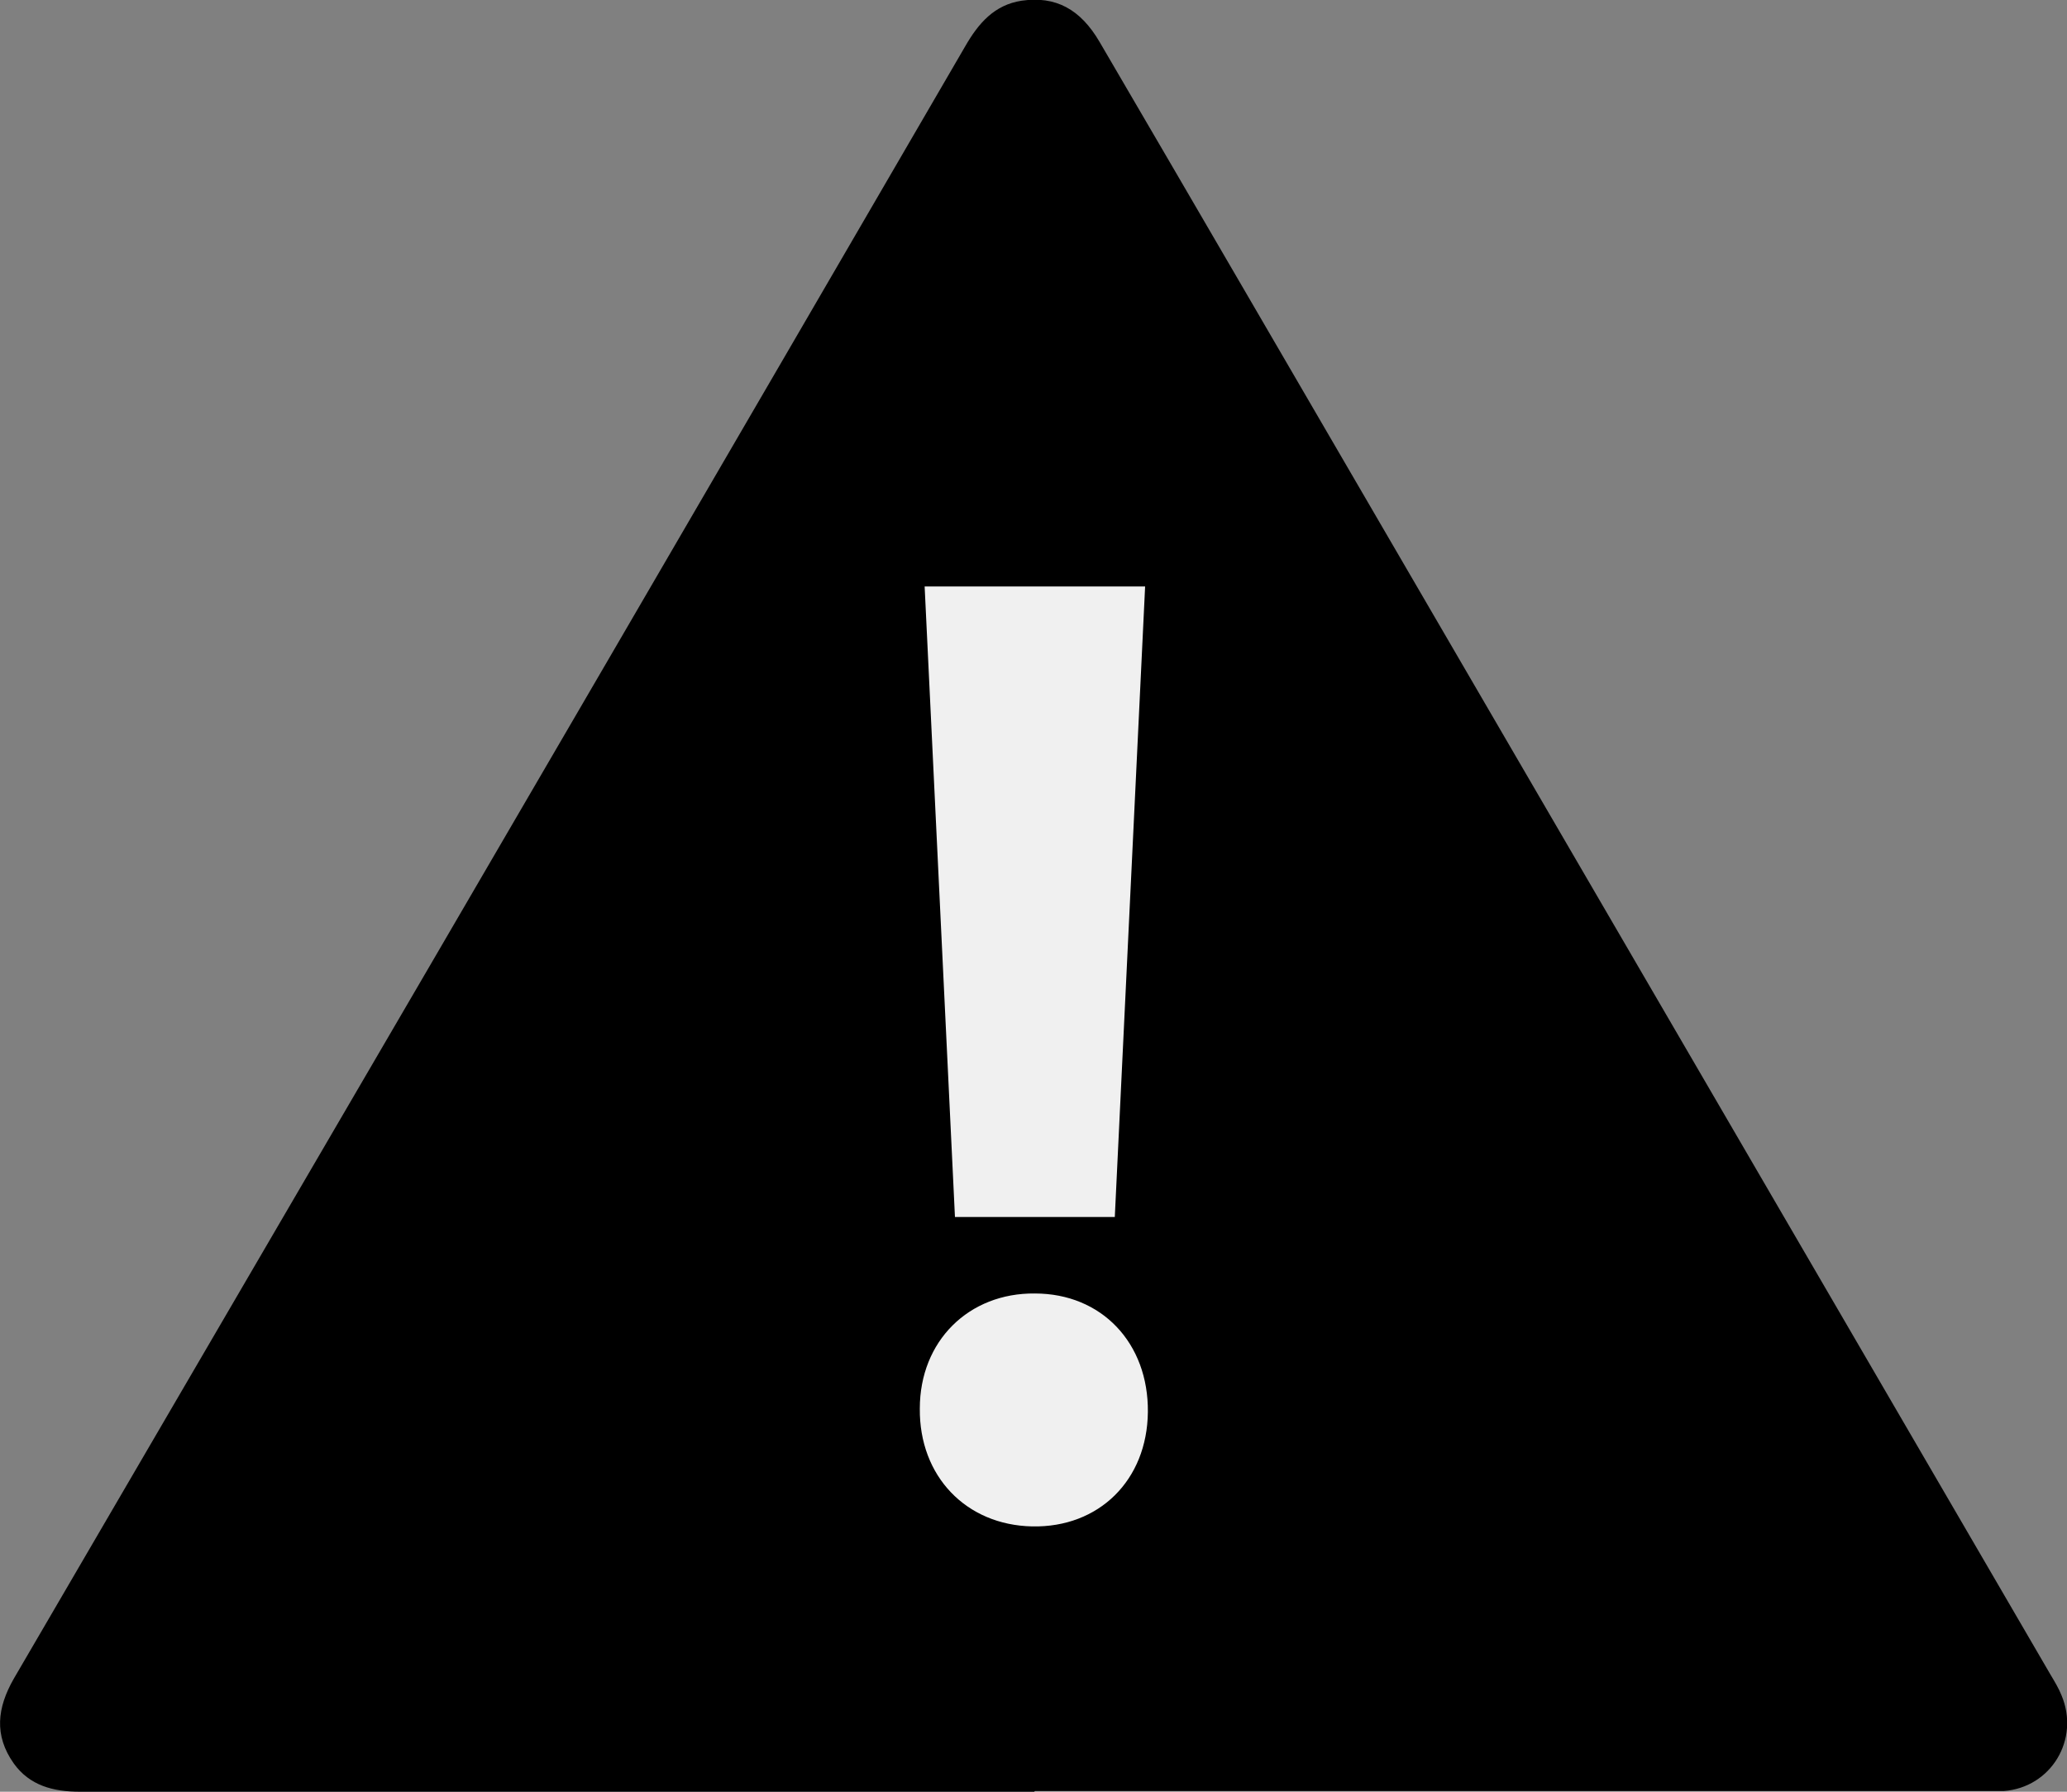 <?xml version="1.0" encoding="UTF-8"?><svg xmlns="http://www.w3.org/2000/svg" viewBox="0 0 30 26"><rect x="0" y="0" width="30" height="26" fill="#808080" stroke="none"/><defs><style>.d{fill:#f0f0f0;}</style></defs><g id="a"/><g id="b"><g id="c"><g><path d="M15.01,26c-4.62,0-9.23,0-13.85,0-.39,0-.73-.09-.96-.41-.29-.41-.24-.81,0-1.23,1.14-1.95,2.28-3.91,3.42-5.86C7.09,12.56,10.55,6.62,14.01,.67c.19-.33,.42-.6,.82-.66,.49-.07,.85,.12,1.13,.6,1.41,2.41,2.81,4.82,4.22,7.24,3.19,5.48,6.39,10.97,9.58,16.45,.06,.1,.12,.2,.16,.3,.27,.64-.15,1.34-.84,1.39-.11,0-.23,0-.34,0-4.57,0-9.15,0-13.72,0Z"/><g><path class="d" d="M13.86,17.66l-.44-9.15h3.2l-.44,9.15h-2.31Z"/><path class="d" d="M16.66,20.49c-.01,.99-.71,1.68-1.68,1.66-.96-.02-1.64-.73-1.63-1.71,0-.98,.71-1.68,1.67-1.67,.97,0,1.65,.72,1.64,1.72Z"/></g></g></g></g></svg>